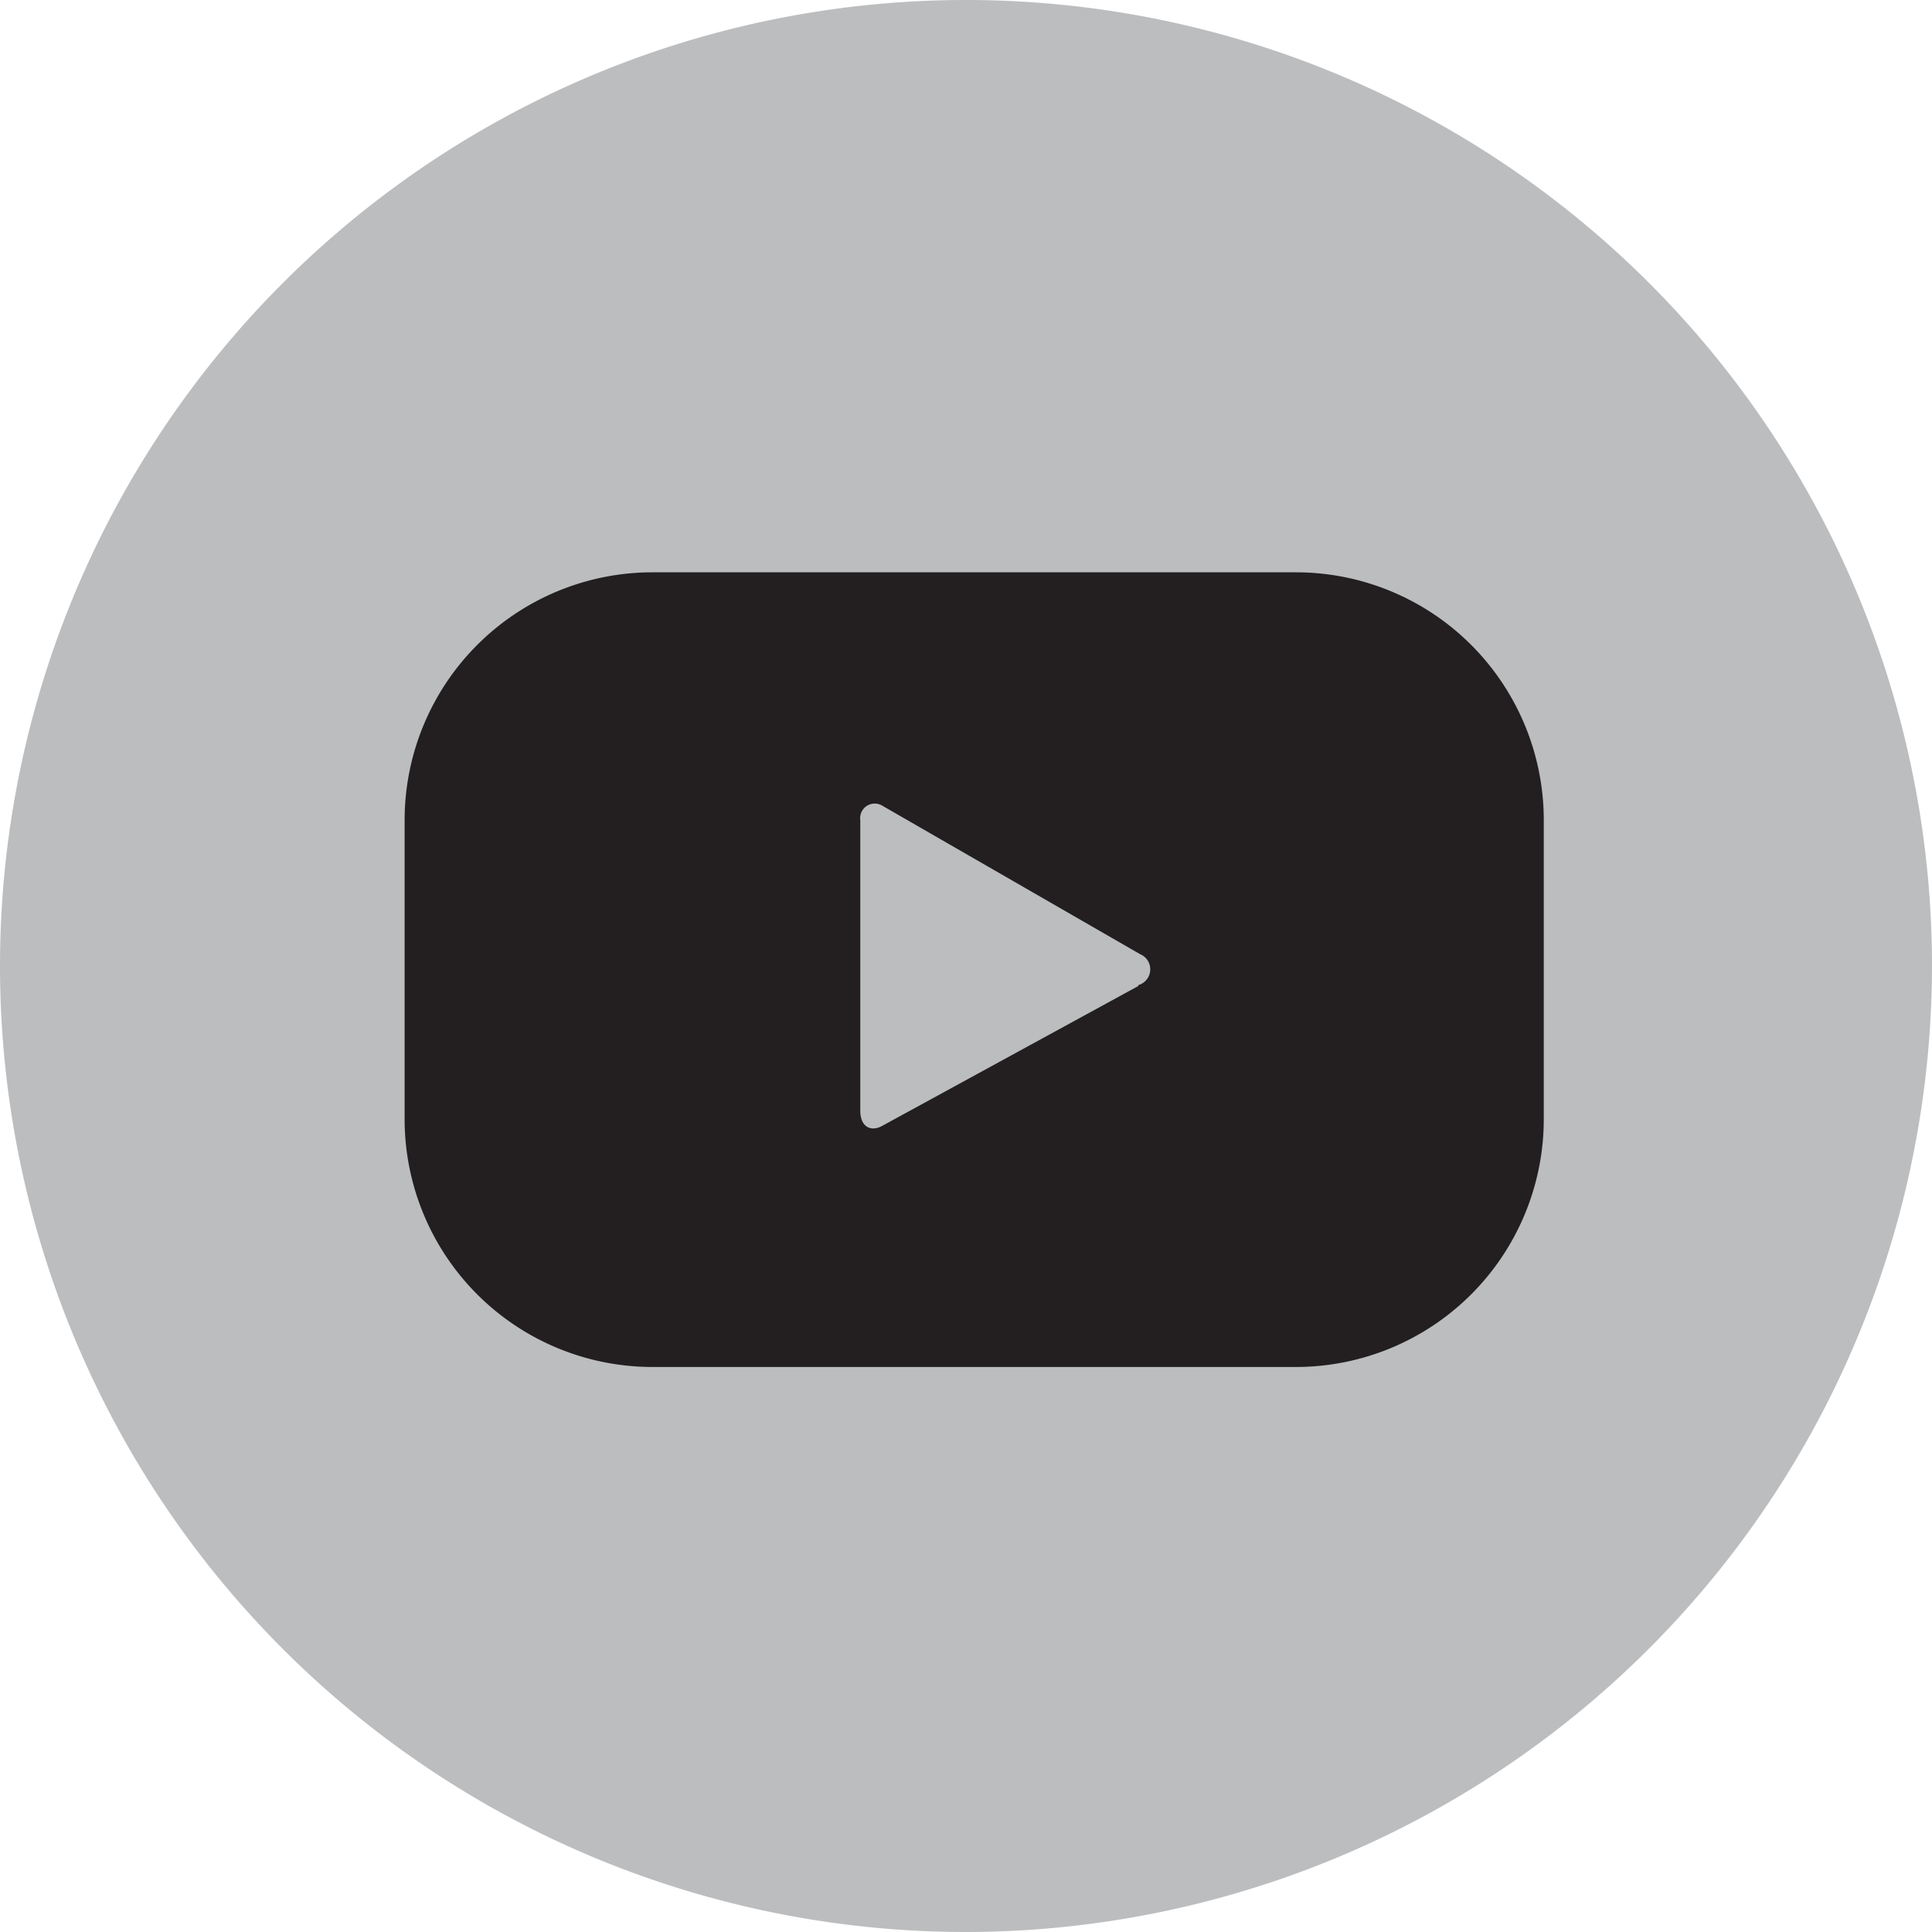 <svg xmlns="http://www.w3.org/2000/svg" viewBox="0 0 21.2 21.2"><defs><style>.cls-1{fill:#bbbdbf;}.cls-2{fill:#231f20;}</style></defs><title>footer_tablero_icono_youtube</title><g id="Capa_2" data-name="Capa 2"><g id="Capa_2-2" data-name="Capa 2"><path class="cls-1" d="M10.6,21.2A10.6,10.6,0,1,1,21.2,10.6,10.61,10.61,0,0,1,10.6,21.2Z"/><path class="cls-2" d="M16.94,9a2.72,2.72,0,0,0-2.72-2.72H7.16A2.72,2.72,0,0,0,4.44,9V12.3A2.72,2.72,0,0,0,7.16,15h7.06a2.72,2.72,0,0,0,2.72-2.72Zm-4.45,1.82L9.67,12.36c-.12.06-.23,0-.23-.17V9a.16.16,0,0,1,.24-.16l2.83,1.63A.18.18,0,0,1,12.49,10.81Z"/></g></g></svg>